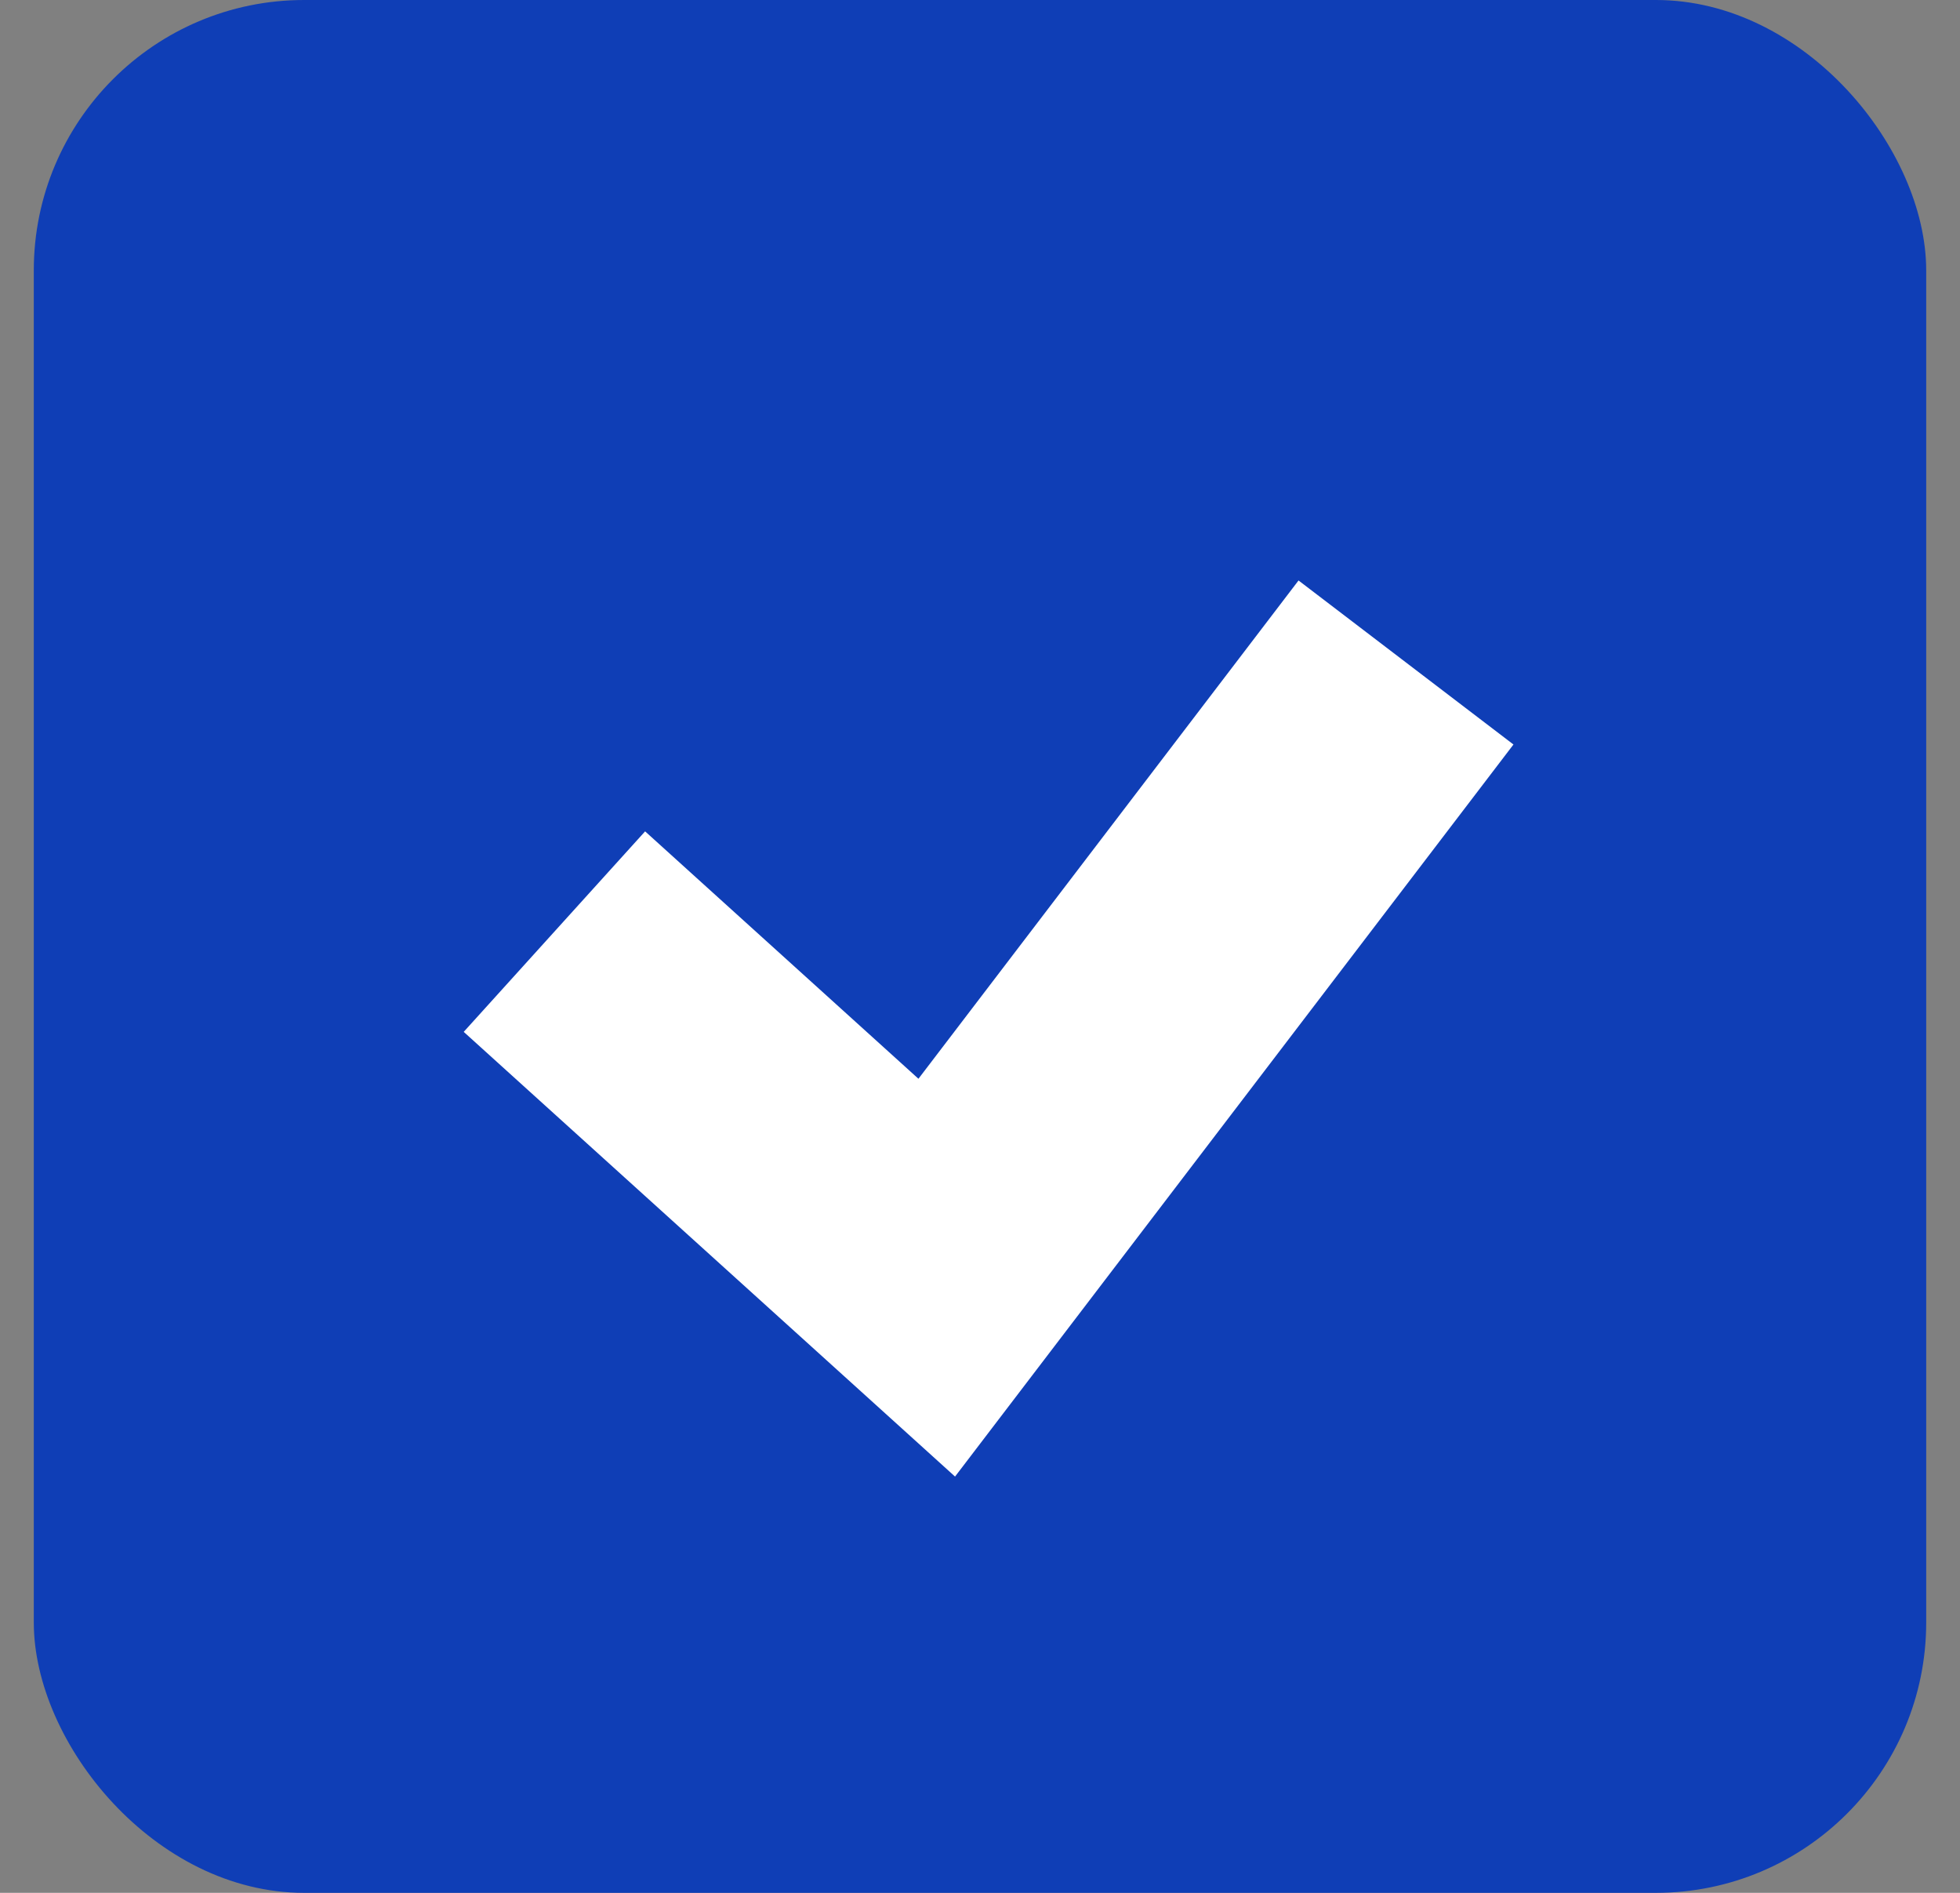 <svg width="29" height="28" viewBox="0 0 29 28" fill="none" xmlns="http://www.w3.org/2000/svg">
<rect x="0" y="0" width="29" height="28" fill="#808080" stroke="none"/>
<rect x="0.5" width="28" height="28" rx="4" fill="#0F3EB6"/>
<path d="M8.203 13.781L13.86 18.9L20.803 9.8" stroke="white" stroke-width="4"/>
</svg>
